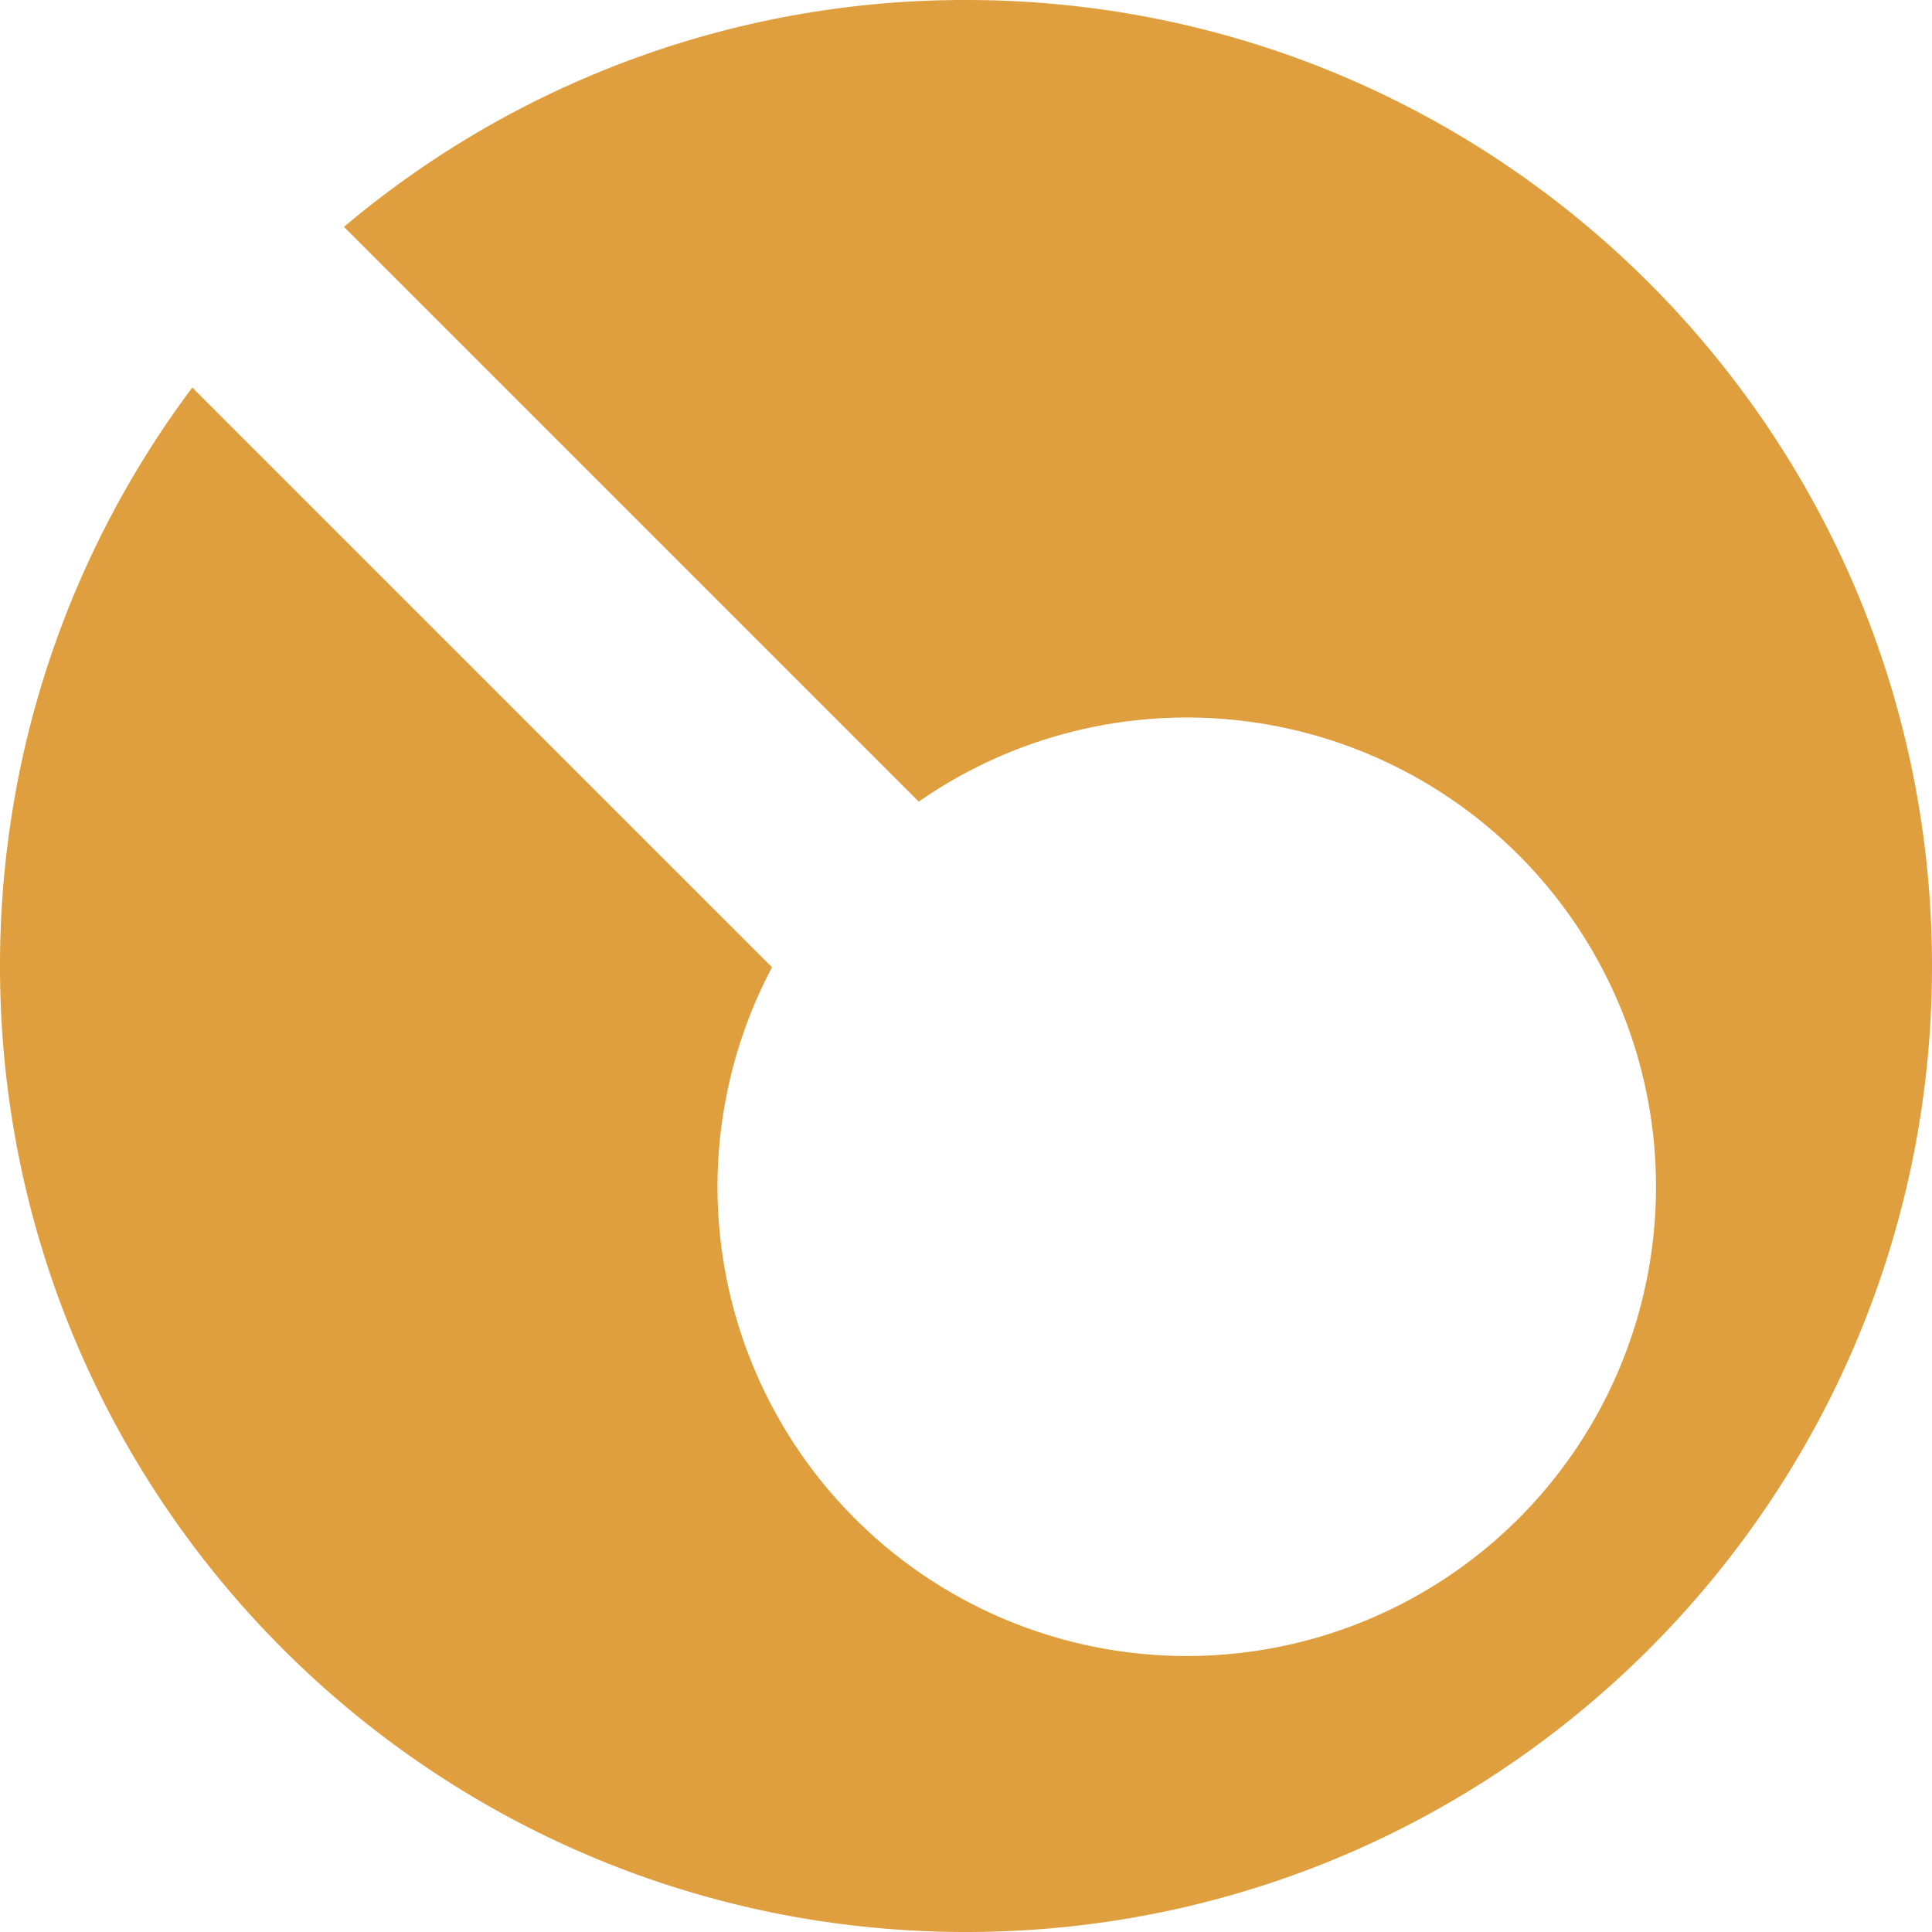 <svg xmlns="http://www.w3.org/2000/svg" viewBox="0 0 28 28"><path fill="#E09F3E" d="M14 0c7.732 0 14 6.268 14 14s-6.268 14-14 14S0 21.732 0 14c0-3.145 1.037-6.047 2.787-8.384l8.402 8.402A6.8 6.8 0 0 0 17.2 24a6.8 6.8 0 0 0 6.8-6.8 6.8 6.8 0 0 0-10.685-5.582l-8.33-8.33A13.944 13.944 0 0 1 14 0Z"/></svg>